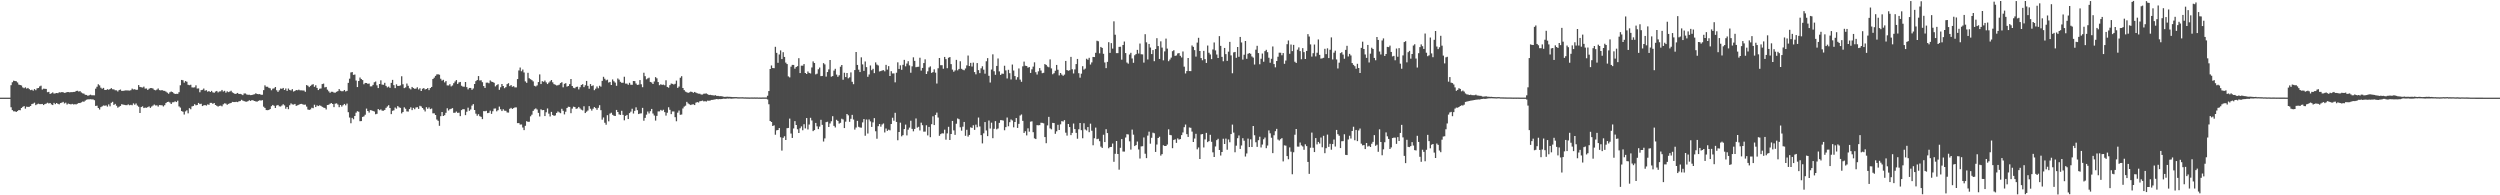 <?xml version="1.0" encoding="UTF-8"?>
<svg xmlns="http://www.w3.org/2000/svg" width="1920" height="150">
  <path d="M0 75.000h1v1.000H0zM1 75.000h1v1.000H1zM2 75.000h1v1.000H2zM3 75.000h1v1.000H3zM4 75.000h1v1.000H4zM5 75.000h1v1.000H5zM6 75.000h1v1.000H6zM7 75.000h1v1.000H7zM8 65.411h1v16.990H8zM9 63.171h1v21.386H9zM10 61.978h1v23.530H10zM11 62.225h1v23.261H11zM12 62.428h1v23.552H12zM13 63.340h1v21.981H13zM14 64.969h1v19.513H14zM15 65.300h1v19.363H15zM16 65.630h1v17.333H16zM17 67.110h1v14.952H17zM18 67.750h1v13.731H18zM19 67.089h1v16.347H19zM20 68.060h1v13.856H20zM21 67.549h1v14.593H21zM22 68.432h1v13.569H22zM23 69.238h1v12.168H23zM24 68.935h1v10.981H24zM25 69.622h1v9.954H25zM26 68.426h1v10.401H26zM27 69.283h1v11.459H27zM28 67.864h1v12.213H28zM29 67.607h1v11.990H29zM30 66.340h1v13.624H30zM31 65.779h1v14.206H31zM32 68.762h1v11.054H32zM33 68.107h1v12.561H33zM34 68.200h1v11.700H34zM35 68.306h1v11.255H35zM36 70.817h1v8.058H36zM37 70.540h1v8.900H37zM38 72.125h1v7.002H38zM39 71.614h1v8.581H39zM40 70.981h1v9.710H40zM41 71.890h1v7.117H41zM42 71.697h1v8.299H42zM43 71.431h1v7.671H43zM44 71.559h1v8.203H44zM45 70.871h1v9.263H45zM46 70.996h1v8.173H46zM47 70.707h1v8.127H47zM48 70.846h1v7.398H48zM49 71.337h1v8.129H49zM50 71.156h1v7.712H50zM51 70.705h1v9.582H51zM52 70.721h1v8.863H52zM53 70.896h1v9.047H53zM54 70.779h1v9.413H54zM55 70.776h1v9.016H55zM56 70.613h1v9.615H56zM57 70.572h1v9.477H57zM58 69.854h1v10.334H58zM59 69.694h1v9.975H59zM60 70.322h1v8.787H60zM61 69.995h1v9.172H61zM62 70.994h1v7.610H62zM63 71.672h1v6.284H63zM64 71.930h1v6.212H64zM65 72.824h1v4.454H65zM66 72.888h1v3.722H66zM67 73.577h1v2.726H67zM68 73.157h1v3.123H68zM69 72.693h1v3.517H69zM70 73.188h1v3.147H70zM71 73.147h1v3.202H71zM72 73.210h1v3.743H72zM73 68.108h1v13.264H73zM74 66.625h1v14.513H74zM75 64.739h1v18.216H75zM76 65.569h1v18.551H76zM77 67.320h1v14.971H77zM78 68.137h1v13.538H78zM79 67.486h1v13.499H79zM80 69.066h1v12.146H80zM81 69.111h1v11.848H81zM82 68.490h1v13.377H82zM83 68.921h1v11.267H83zM84 68.381h1v13.303H84zM85 67.664h1v11.299H85zM86 68.550h1v9.625H86zM87 68.681h1v11.891H87zM88 69.330h1v10.436H88zM89 69.375h1v11.817H89zM90 70.252h1v12.452H90zM91 69.173h1v12.818H91zM92 68.736h1v12.607H92zM93 69.779h1v10.241H93zM94 69.781h1v10.558H94zM95 69.603h1v10.928H95zM96 69.428h1v11.334H96zM97 69.430h1v11.366H97zM98 69.468h1v10.722H98zM99 69.590h1v11.237H99zM100 69.262h1v11.216H100zM101 68.049h1v12.791H101zM102 68.704h1v10.732H102zM103 68.506h1v11.952H103zM104 68.995h1v10.457H104zM105 68.905h1v12.157H105zM106 65.317h1v16.662H106zM107 66.761h1v20.043H107zM108 67.019h1v15.202H108zM109 67.252h1v14.427H109zM110 66.487h1v16.519H110zM111 68.050h1v14.585H111zM112 67.960h1v14.838H112zM113 69.061h1v13.212H113zM114 68.147h1v13.554H114zM115 67.650h1v15.210H115zM116 67.654h1v14.141H116zM117 68.000h1v13.078H117zM118 69.038h1v11.258H118zM119 69.374h1v11.625H119zM120 68.805h1v12.084H120zM121 67.928h1v13.966H121zM122 69.203h1v11.469H122zM123 69.438h1v11.339H123zM124 69.173h1v11.708H124zM125 69.705h1v12.047H125zM126 69.799h1v10.978H126zM127 70.388h1v8.745H127zM128 71.189h1v7.142H128zM129 71.980h1v6.129H129zM130 70.854h1v7.879H130zM131 70.299h1v9.592H131zM132 70.703h1v7.870H132zM133 71.610h1v6.885H133zM134 72.196h1v5.638H134zM135 72.017h1v6.364H135zM136 72.095h1v5.195H136zM137 70.790h1v10.899H137zM138 65.472h1v17.156H138zM139 61.399h1v23.883H139zM140 61.664h1v24.162H140zM141 63.512h1v24.454H141zM142 62.243h1v23.315H142zM143 62.756h1v21.998H143zM144 65.143h1v21.912H144zM145 65.430h1v17.686H145zM146 65.061h1v18.849H146zM147 67.100h1v14.638H147zM148 67.203h1v14.159H148zM149 67.071h1v12.971H149zM150 65.520h1v15.385H150zM151 68.000h1v12.564H151zM152 67.876h1v11.193H152zM153 70.874h1v9.115H153zM154 69.217h1v10.439H154zM155 68.977h1v12.480H155zM156 67.993h1v12.905H156zM157 69.643h1v11.032H157zM158 69.289h1v11.812H158zM159 70.376h1v9.787H159zM160 69.960h1v10.510H160zM161 70.652h1v8.366H161zM162 69.774h1v9.244H162zM163 70.896h1v8.897H163zM164 71.257h1v7.849H164zM165 70.287h1v10.364H165zM166 69.857h1v11.393H166zM167 70.946h1v10.940H167zM168 70.227h1v11.066H168zM169 70.128h1v10.978H169zM170 69.076h1v12.587H170zM171 70.298h1v9.835H171zM172 69.726h1v9.620H172zM173 71.185h1v8.384H173zM174 70.166h1v10.300H174zM175 70.761h1v8.993H175zM176 70.305h1v9.059H176zM177 69.674h1v9.421H177zM178 70.950h1v7.289H178zM179 71.532h1v6.848H179zM180 72.180h1v6.207H180zM181 71.871h1v6.323H181zM182 71.383h1v7.035H182zM183 72.210h1v5.590H183zM184 72.085h1v5.559H184zM185 72.443h1v4.205H185zM186 73.037h1v4.234H186zM187 71.791h1v5.902H187zM188 71.787h1v6.220H188zM189 72.533h1v5.587H189zM190 72.800h1v4.847H190zM191 72.761h1v4.250H191zM192 73.049h1v4.478H192zM193 72.981h1v3.868H193zM194 72.588h1v4.575H194zM195 72.390h1v5.173H195zM196 71.617h1v6.300H196zM197 72.206h1v5.875H197zM198 72.349h1v5.121H198zM199 72.232h1v4.788H199zM200 72.826h1v4.452H200zM201 72.776h1v4.151H201zM202 69.232h1v12.689H202zM203 65.523h1v17.366H203zM204 66.592h1v17.953H204zM205 66.634h1v18.015H205zM206 67.407h1v17.029H206zM207 67.842h1v15.896H207zM208 69.311h1v12.257H208zM209 68.117h1v12.458H209zM210 67.860h1v13.386H210zM211 66.837h1v16.083H211zM212 69.333h1v11.739H212zM213 70.569h1v10.012H213zM214 69.348h1v12.299H214zM215 67.992h1v13.830H215zM216 68.214h1v12.817H216zM217 67.551h1v12.535H217zM218 69.144h1v11.813H218zM219 67.950h1v15.563H219zM220 69.790h1v12.368H220zM221 68.012h1v15.831H221zM222 69.075h1v11.761H222zM223 69.484h1v9.941H223zM224 68.431h1v11.745H224zM225 70.274h1v10.046H225zM226 69.822h1v9.981H226zM227 69.124h1v12.193H227zM228 69.343h1v11.571H228zM229 68.843h1v11.660H229zM230 69.366h1v10.562H230zM231 69.355h1v10.435H231zM232 69.501h1v10.605H232zM233 69.506h1v10.995H233zM234 70.508h1v9.847H234zM235 65.322h1v16.547H235zM236 65.861h1v18.277H236zM237 66.914h1v17.506H237zM238 65.970h1v18.034H238zM239 65.091h1v17.627H239zM240 64.642h1v18.479H240zM241 66.684h1v13.750H241zM242 65.503h1v16.723H242zM243 67.516h1v13.407H243zM244 69.192h1v12.254H244zM245 68.161h1v12.744H245zM246 67.927h1v13.390H246zM247 64.561h1v17.533H247zM248 64.189h1v18.469H248zM249 67.144h1v15.753H249zM250 66.750h1v17.344H250zM251 68.888h1v11.768H251zM252 70.163h1v10.257H252zM253 71.291h1v8.380H253zM254 70.434h1v8.746H254zM255 70.479h1v9.369H255zM256 71.108h1v11.183H256zM257 71.167h1v8.435H257zM258 70.483h1v8.892H258zM259 69.980h1v10.315H259zM260 68.410h1v13.899H260zM261 69.695h1v10.958H261zM262 70.077h1v11.816H262zM263 70.025h1v10.755H263zM264 69.139h1v10.694H264zM265 70.250h1v10.670H265zM266 69.805h1v9.765H266zM267 63.626h1v22.525H267zM268 60.410h1v29.839H268zM269 55.661h1v39.000H269zM270 55.337h1v35.194H270zM271 57.479h1v34.127H271zM272 57.223h1v31.886H272zM273 61.824h1v24.727H273zM274 66.882h1v18.518H274zM275 62.185h1v23.620H275zM276 59.528h1v33.539H276zM277 60.715h1v32.290H277zM278 61.499h1v28.293H278zM279 64.693h1v24.716H279zM280 63.673h1v24.450H280zM281 63.721h1v19.695H281zM282 64.368h1v20.876H282zM283 64.140h1v22.349H283zM284 66.360h1v18.243H284zM285 66.285h1v18.488H285zM286 65.203h1v20.036H286zM287 63.179h1v22.488H287zM288 62.627h1v25.107H288zM289 65.519h1v21.894H289zM290 67.612h1v16.136H290zM291 64.537h1v20.095H291zM292 61.704h1v22.315H292zM293 64.978h1v20.003H293zM294 65.102h1v19.954H294zM295 63.571h1v20.848H295zM296 65.952h1v16.905H296zM297 67.101h1v14.657H297zM298 66.492h1v14.303H298zM299 67.494h1v15.445H299zM300 63.660h1v24.012H300zM301 61.317h1v23.753H301zM302 65.380h1v19.338H302zM303 67.686h1v14.895H303zM304 64.770h1v18.676H304zM305 65.980h1v15.497H305zM306 65.996h1v16.418H306zM307 65.573h1v17.259H307zM308 58.593h1v28.507H308zM309 64.727h1v21.287H309zM310 67.709h1v14.746H310zM311 67.114h1v16.375H311zM312 64.145h1v21.417H312zM313 65.874h1v19.861H313zM314 67.825h1v15.916H314zM315 68.676h1v13.771H315zM316 66.756h1v17.808H316zM317 67.617h1v15.221H317zM318 68.195h1v15.705H318zM319 68.056h1v14.460H319zM320 67.037h1v15.274H320zM321 68.707h1v14.898H321zM322 67.767h1v13.495H322zM323 69.875h1v11.898H323zM324 68.143h1v14.795H324zM325 67.639h1v16.548H325zM326 68.730h1v16.874H326zM327 68.335h1v14.012H327zM328 67.660h1v15.913H328zM329 69.205h1v13.282H329zM330 67.651h1v16.158H330zM331 66.753h1v16.613H331zM332 60.654h1v26.391H332zM333 59.645h1v27.404H333zM334 58.284h1v30.026H334zM335 57.147h1v34.647H335zM336 57.037h1v35.752H336zM337 57.384h1v39.248H337zM338 60.448h1v28.795H338zM339 61.909h1v24.126H339zM340 61.298h1v27.814H340zM341 63.298h1v25.152H341zM342 62.235h1v24.372H342zM343 65.568h1v17.598H343zM344 65.618h1v19.258H344zM345 64.688h1v19.203H345zM346 66.349h1v17.233H346zM347 65.637h1v17.408H347zM348 63.905h1v22.733H348zM349 62.583h1v23.977H349zM350 61.488h1v24.171H350zM351 64.471h1v22.209H351zM352 63.268h1v23.264H352zM353 62.903h1v26.285H353zM354 65.855h1v18.712H354zM355 66.528h1v17.292H355zM356 66.622h1v17.271H356zM357 62.968h1v25.439H357zM358 66.910h1v18.879H358zM359 68.652h1v14.058H359zM360 67.540h1v17.545H360zM361 67.536h1v16.534H361zM362 68.944h1v12.160H362zM363 67.940h1v12.024H363zM364 64.518h1v19.976H364zM365 62.287h1v25.015H365zM366 61.451h1v27.415H366zM367 58.437h1v29.247H367zM368 61.805h1v27.422H368zM369 61.626h1v28.103H369zM370 63.146h1v28.343H370zM371 66.117h1v19.253H371zM372 67.527h1v17.929H372zM373 63.466h1v21.617H373zM374 63.428h1v23.477H374zM375 63.940h1v22.683H375zM376 61.755h1v23.246H376zM377 62.649h1v24.784H377zM378 62.990h1v22.483H378zM379 63.610h1v19.805H379zM380 66.355h1v16.928H380zM381 65.404h1v20.075H381zM382 64.690h1v19.957H382zM383 68.985h1v12.890H383zM384 67.018h1v16.898H384zM385 64.493h1v20.789H385zM386 66.033h1v17.863H386zM387 67.755h1v17.228H387zM388 66.905h1v18.189H388zM389 64.593h1v21.790H389zM390 63.921h1v22.536H390zM391 66.136h1v17.422H391zM392 65.330h1v17.487H392zM393 66.621h1v17.043H393zM394 66.202h1v16.866H394zM395 67.133h1v15.364H395zM396 67.121h1v15.367H396zM397 60.709h1v33.850H397zM398 54.131h1v40.371H398zM399 51.843h1v43.867H399zM400 54.726h1v40.872H400zM401 53.400h1v44.533H401zM402 55.649h1v44.296H402zM403 62.530h1v34.086H403zM404 63.566h1v29.524H404zM405 55.918h1v37.685H405zM406 60.102h1v33.414H406zM407 60.843h1v28.477H407zM408 61.524h1v26.516H408zM409 62.531h1v22.623H409zM410 65.910h1v18.075H410zM411 66.406h1v16.832H411zM412 65.580h1v18.533H412zM413 63.047h1v23.659H413zM414 57.152h1v32.273H414zM415 64.555h1v19.416H415zM416 62.373h1v22.238H416zM417 62.804h1v21.676H417zM418 61.872h1v27.262H418zM419 63.262h1v22.963H419zM420 64.540h1v18.748H420zM421 63.438h1v23.850H421zM422 62.482h1v26.972H422zM423 61.441h1v24.493H423zM424 63.221h1v25.119H424zM425 64.608h1v24.379H425zM426 65.073h1v23.557H426zM427 65.641h1v21.078H427zM428 65.499h1v20.130H428zM429 65.049h1v21.295H429zM430 63.772h1v23.162H430zM431 63.149h1v20.388H431zM432 67.067h1v18.042H432zM433 64.370h1v23.507H433zM434 63.903h1v21.897H434zM435 66.492h1v16.460H435zM436 66.052h1v15.910H436zM437 64.603h1v17.520H437zM438 60.689h1v26.244H438zM439 66.072h1v17.351H439zM440 67.443h1v14.459H440zM441 67.787h1v14.449H441zM442 66.778h1v16.810H442zM443 66.546h1v16.728H443zM444 68.646h1v13.466H444zM445 66.948h1v16.376H445zM446 65.223h1v18.981H446zM447 64.681h1v20.115H447zM448 66.909h1v14.707H448zM449 65.471h1v21.354H449zM450 62.172h1v23.564H450zM451 65.949h1v18.932H451zM452 68.168h1v13.346H452zM453 64.562h1v18.953H453zM454 66.084h1v18.848H454zM455 65.512h1v17.974H455zM456 69.280h1v12.933H456zM457 68.104h1v14.959H457zM458 66.401h1v17.942H458zM459 67.796h1v14.974H459zM460 65.834h1v14.940H460zM461 66.580h1v18.044H461zM462 62.121h1v29.808H462zM463 59.005h1v31.189H463zM464 60.487h1v33.750H464zM465 61.706h1v34.079H465zM466 61.179h1v27.302H466zM467 63.395h1v29.806H467zM468 62.933h1v24.304H468zM469 65.296h1v21.280H469zM470 61.007h1v27.170H470zM471 62.416h1v26.461H471zM472 63.444h1v25.655H472zM473 65.901h1v18.551H473zM474 60.259h1v25.761H474zM475 61.181h1v26.689H475zM476 62.807h1v25.465H476zM477 63.616h1v21.502H477zM478 63.559h1v24.667H478zM479 58.949h1v33.488H479zM480 64.213h1v24.759H480zM481 64.211h1v24.064H481zM482 65.104h1v26.336H482zM483 63.580h1v23.292H483zM484 65.081h1v20.671H484zM485 65.104h1v18.420H485zM486 62.186h1v24.981H486zM487 62.306h1v22.827H487zM488 64.159h1v18.291H488zM489 65.247h1v19.377H489zM490 65.003h1v22.600H490zM491 61.491h1v25.719H491zM492 64.728h1v22.318H492zM493 66.980h1v15.864H493zM494 55.837h1v36.899H494zM495 58.501h1v31.998H495zM496 60.943h1v27.130H496zM497 60.217h1v25.448H497zM498 59.667h1v27.469H498zM499 62.945h1v22.465H499zM500 63.329h1v20.331H500zM501 64.505h1v22.663H501zM502 62.560h1v26.178H502zM503 59.214h1v33.426H503zM504 60.156h1v28.827H504zM505 63.014h1v22.541H505zM506 65.454h1v20.077H506zM507 64.692h1v19.695H507zM508 65.199h1v19.862H508zM509 64.972h1v19.296H509zM510 65.485h1v20.634H510zM511 61.632h1v27.169H511zM512 66.749h1v19.842H512zM513 67.307h1v15.051H513zM514 65.399h1v18.919H514zM515 64.136h1v23.521H515zM516 64.421h1v21.183H516zM517 64.944h1v20.667H517zM518 64.384h1v25.626H518zM519 61.894h1v31.249H519zM520 67.492h1v19.048H520zM521 66.442h1v18.458H521zM522 59.703h1v28.488H522zM523 58.498h1v29.459H523zM524 67.603h1v15.680H524zM525 69.214h1v12.634H525zM526 70.349h1v10.800H526zM527 70.851h1v7.380H527zM528 71.346h1v8.126H528zM529 70.935h1v9.217H529zM530 70.347h1v10.356H530zM531 70.627h1v9.606H531zM532 71.294h1v8.808H532zM533 70.617h1v10.076H533zM534 71.191h1v7.663H534zM535 71.631h1v6.751H535zM536 71.929h1v6.828H536zM537 71.963h1v5.785H537zM538 72.608h1v5.024H538zM539 72.610h1v4.654H539zM540 72.006h1v5.874H540zM541 71.878h1v5.834H541zM542 71.795h1v6.190H542zM543 72.363h1v4.887H543zM544 72.945h1v4.456H544zM545 72.785h1v4.372H545zM546 73.074h1v3.692H546zM547 73.178h1v3.538H547zM548 73.344h1v3.122H548zM549 73.137h1v3.139H549zM550 73.691h1v2.318H550zM551 73.616h1v2.651H551zM552 73.888h1v2.216H552zM553 73.823h1v2.307H553zM554 73.928h1v2.114H554zM555 74.238h1v1.541H555zM556 74.382h1v1.436H556zM557 74.334h1v1.535H557zM558 74.255h1v1.390H558zM559 74.365h1v1.352H559zM560 74.325h1v1.277H560zM561 74.430h1v1.400H561zM562 74.571h1v1.176H562zM563 74.559h1v1.122H563zM564 74.562h1v1.000H564zM565 74.555h1v1.000H565zM566 74.656h1v1.000H566zM567 74.711h1v1.000H567zM568 74.684h1v1.000H568zM569 74.700h1v1.000H569zM570 74.666h1v1.000H570zM571 74.797h1v1.000H571zM572 74.763h1v1.000H572zM573 74.814h1v1.000H573zM574 74.826h1v1.000H574zM575 74.863h1v1.000H575zM576 74.851h1v1.000H576zM577 74.812h1v1.000H577zM578 74.854h1v1.000H578zM579 74.814h1v1.000H579zM580 74.857h1v1.000H580zM581 74.808h1v1.000H581zM582 74.890h1v1.000H582zM583 74.870h1v1.000H583zM584 74.908h1v1.000H584zM585 74.871h1v1.000H585zM586 74.858h1v1.000H586zM587 74.876h1v1.000H587zM588 74.875h1v1.000H588zM589 73.511h1v2.855H589zM590 69.932h1v10.154H590zM591 52.981h1v39.932H591zM592 50.279h1v43.430H592zM593 52.206h1v44.581H593zM594 52.382h1v43.851H594zM595 35.923h1v67.549H595zM596 40.584h1v59.493H596zM597 48.208h1v51.619H597zM598 41.812h1v56.560H598zM599 38.706h1v66.709H599zM600 45.367h1v70.318H600zM601 40.077h1v65.769H601zM602 43.742h1v60.928H602zM603 48.077h1v59.427H603zM604 49.197h1v49.248H604zM605 58.657h1v39.603H605zM606 59.457h1v31.638H606zM607 51.185h1v51.343H607zM608 49.830h1v56.114H608zM609 49.859h1v48.821H609zM610 52.752h1v40.258H610zM611 51.468h1v44.523H611zM612 50.794h1v48.488H612zM613 44.704h1v57.417H613zM614 56.128h1v42.373H614zM615 50.430h1v46.659H615zM616 50.414h1v49.628H616zM617 49.216h1v46.195H617zM618 56.061h1v42.568H618zM619 56.822h1v33.852H619zM620 54.871h1v44.550H620zM621 56.001h1v39.654H621zM622 56.422h1v34.046H622zM623 51.812h1v40.705H623zM624 47.157h1v53.543H624zM625 48.400h1v51.506H625zM626 57.122h1v37.293H626zM627 56.570h1v40.453H627zM628 53.191h1v45.993H628zM629 51.891h1v45.334H629zM630 58.461h1v33.537H630zM631 58.326h1v37.572H631zM632 48.469h1v60.213H632zM633 49.474h1v56.798H633zM634 58.855h1v34.936H634zM635 55.345h1v38.162H635zM636 53.284h1v44.256H636zM637 46.100h1v48.739H637zM638 58.861h1v34.255H638zM639 58.411h1v30.848H639zM640 54.221h1v42.459H640zM641 52.814h1v45.104H641zM642 57.277h1v34.741H642zM643 58.980h1v33.913H643zM644 57.786h1v37.146H644zM645 51.250h1v43.076H645zM646 49.905h1v41.287H646zM647 61.221h1v30.544H647zM648 55.858h1v42.509H648zM649 59.184h1v34.248H649zM650 56.068h1v31.473H650zM651 60.146h1v28.433H651zM652 59.398h1v34.148H652zM653 55.609h1v35.643H653zM654 62.831h1v25.407H654zM655 64.668h1v27.113H655zM656 53.818h1v45.694H656zM657 39.918h1v58.005H657zM658 49.865h1v42.983H658zM659 53.524h1v43.845H659zM660 55.344h1v42.592H660zM661 44.013h1v54.043H661zM662 49.434h1v44.554H662zM663 54.424h1v36.995H663zM664 47.229h1v57.029H664zM665 51.557h1v40.269H665zM666 58.988h1v43.582H666zM667 57.186h1v34.576H667zM668 50.256h1v42.974H668zM669 53.891h1v43.604H669zM670 52.836h1v41.175H670zM671 56.159h1v34.590H671zM672 47.927h1v52.888H672zM673 49.602h1v56.952H673zM674 50.284h1v46.622H674zM675 54.863h1v40.389H675zM676 54.556h1v42.750H676zM677 54.135h1v41.477H677zM678 53.872h1v40.967H678zM679 54.793h1v46.920H679zM680 49.824h1v48.880H680zM681 53.473h1v47.031H681zM682 50.807h1v48.802H682zM683 58.375h1v41.745H683zM684 54.699h1v40.537H684zM685 56.437h1v33.961H685zM686 56.359h1v36.382H686zM687 63.239h1v23.371H687zM688 55.865h1v37.795H688zM689 47.887h1v59.849H689zM690 52.925h1v48.447H690zM691 50.171h1v44.031H691zM692 53.616h1v51.074H692zM693 49.773h1v54.032H693zM694 45.982h1v53.140H694zM695 50.918h1v44.780H695zM696 48.770h1v55.191H696zM697 47.003h1v52.577H697zM698 50.214h1v47.760H698zM699 55.860h1v36.842H699zM700 50.939h1v48.034H700zM701 44.024h1v56.837H701zM702 46.747h1v52.283H702zM703 51.615h1v39.353H703zM704 51.330h1v46.681H704zM705 51.239h1v46.122H705zM706 44.333h1v55.852H706zM707 54.226h1v39.975H707zM708 52.160h1v43.982H708zM709 48.458h1v52.650H709zM710 45.587h1v55.457H710zM711 56.838h1v39.377H711zM712 54.781h1v49.219H712zM713 51.791h1v45.702H713zM714 50.999h1v54.356H714zM715 55.987h1v39.393H715zM716 55.399h1v33.955H716zM717 53.238h1v42.828H717zM718 55.832h1v32.428H718zM719 64.165h1v22.292H719zM720 52.441h1v37.836H720zM721 44.563h1v59.734H721zM722 50.059h1v52.940H722zM723 50.088h1v52.257H723zM724 52.792h1v49.700H724zM725 43.715h1v55.878H725zM726 45.422h1v61.844H726zM727 52.377h1v50.052H727zM728 44.319h1v53.072H728zM729 43.807h1v63.724H729zM730 49.279h1v53.652H730zM731 53.429h1v39.427H731zM732 55.105h1v45.054H732zM733 54.082h1v49.488H733zM734 45.971h1v49.055H734zM735 53.999h1v36.970H735zM736 52.965h1v38.570H736zM737 47.059h1v50.697H737zM738 52.821h1v47.546H738zM739 53.568h1v43.691H739zM740 53.966h1v39.685H740zM741 52.583h1v51.729H741zM742 50.227h1v49.435H742zM743 42.645h1v62.260H743zM744 50.719h1v52.904H744zM745 48.258h1v49.532H745zM746 51.098h1v47.157H746zM747 48.063h1v48.124H747zM748 55.341h1v44.411H748zM749 57.097h1v38.623H749zM750 48.455h1v49.268H750zM751 53.877h1v36.370H751zM752 56.177h1v40.938H752zM753 52.498h1v51.277H753zM754 50.898h1v59.209H754zM755 53.529h1v48.886H755zM756 56.568h1v37.154H756zM757 47.060h1v53.145H757zM758 44.639h1v59.907H758zM759 58.217h1v34.365H759zM760 63.371h1v35.349H760zM761 53.381h1v40.804H761zM762 41.716h1v64.431H762zM763 54.745h1v44.169H763zM764 57.434h1v35.619H764zM765 50.631h1v48.710H765zM766 44.881h1v53.806H766zM767 54.826h1v39.545H767zM768 57.544h1v34.711H768zM769 56.543h1v35.772H769zM770 56.677h1v35.927H770zM771 50.472h1v49.576H771zM772 54.059h1v43.585H772zM773 60.259h1v30.020H773zM774 53.630h1v43.362H774zM775 56.207h1v37.662H775zM776 61.020h1v30.731H776zM777 49.558h1v42.970H777zM778 54.181h1v43.625H778zM779 58.420h1v35.252H779zM780 61.173h1v29.501H780zM781 59.306h1v38.934H781zM782 52.561h1v42.555H782zM783 61.127h1v27.603H783zM784 62.822h1v25.093H784zM785 50.940h1v41.902H785zM786 47.325h1v54.755H786zM787 50.471h1v50.328H787zM788 50.701h1v53.271H788zM789 51.963h1v46.604H789zM790 51.511h1v49.587H790zM791 56.012h1v37.443H791zM792 53.256h1v39.946H792zM793 51.156h1v50.391H793zM794 47.863h1v58.366H794zM795 55.459h1v51.366H795zM796 57.223h1v38.889H796zM797 54.787h1v41.459H797zM798 52.283h1v43.805H798zM799 54.152h1v40.085H799zM800 56.236h1v38.129H800zM801 55.928h1v38.770H801zM802 49.186h1v56.070H802zM803 49.880h1v60.109H803zM804 51.074h1v45.212H804zM805 51.676h1v38.057H805zM806 45.595h1v53.025H806zM807 52.549h1v46.789H807zM808 57.035h1v37.332H808zM809 56.212h1v38.290H809zM810 54.345h1v48.413H810zM811 49.868h1v51.007H811zM812 53.548h1v42.315H812zM813 57.890h1v41.952H813zM814 56.070h1v39.407H814zM815 57.270h1v35.781H815zM816 58.190h1v35.163H816zM817 57.297h1v34.953H817zM818 46.804h1v55.090H818zM819 53.787h1v50.360H819zM820 54.311h1v40.926H820zM821 53.954h1v43.636H821zM822 43.689h1v60.093H822zM823 53.195h1v48.851H823zM824 56.434h1v38.466H824zM825 53.299h1v45.849H825zM826 49.221h1v52.811H826zM827 45.245h1v61.307H827zM828 56.210h1v43.073H828zM829 59.668h1v34.792H829zM830 56.585h1v43.432H830zM831 50.831h1v55.367H831zM832 53.443h1v41.207H832zM833 52.684h1v46.727H833zM834 45.095h1v55.105H834zM835 45.876h1v51.694H835zM836 44.380h1v57.160H836zM837 49.562h1v45.420H837zM838 47.921h1v52.457H838zM839 43.722h1v67.850H839zM840 43.848h1v62.340H840zM841 40.558h1v57.416H841zM842 31.276h1v75.636H842zM843 31.700h1v74.849H843zM844 40.966h1v67.485H844zM845 36.046h1v76.521H845zM846 36.804h1v76.824H846zM847 41.294h1v62.184H847zM848 47.961h1v61.148H848zM849 52.301h1v46.928H849zM850 47.524h1v54.670H850zM851 32.427h1v81.454H851zM852 40.594h1v72.347H852zM853 33.104h1v79.725H853zM854 37.326h1v72.885H854zM855 16.385h1v107.856H855zM856 26.677h1v91.434H856zM857 40.824h1v67.444H857zM858 40.812h1v77.438H858zM859 35.980h1v94.318H859zM860 35.912h1v77.588H860zM861 45.828h1v60.980H861zM862 34.575h1v81.812H862zM863 31.872h1v84.555H863zM864 40.751h1v64.884H864zM865 48.049h1v55.017H865zM866 48.911h1v54.360H866zM867 41.900h1v66.634H867zM868 40.532h1v74.350H868zM869 44.891h1v54.631H869zM870 48.250h1v55.151H870zM871 42.453h1v69.732H871zM872 41.542h1v69.846H872zM873 38.282h1v70.427H873zM874 41.091h1v73.706H874zM875 33.453h1v88.283H875zM876 41.682h1v70.746H876zM877 41.788h1v70.517H877zM878 48.093h1v57.479H878zM879 26.260h1v91.824H879zM880 32.507h1v88.953H880zM881 45.670h1v58.497H881zM882 33.741h1v67.401H882zM883 36.509h1v73.844H883zM884 41.516h1v64.299H884zM885 38.467h1v63.399H885zM886 46.993h1v55.375H886zM887 37.681h1v79.028H887zM888 29.326h1v81.651H888zM889 35.375h1v70.612H889zM890 45.250h1v59.751H890zM891 31.731h1v87.767H891zM892 36.580h1v81.793H892zM893 46.352h1v65.225H893zM894 39.480h1v72.648H894zM895 29.628h1v82.486H895zM896 37.345h1v73.632H896zM897 46.992h1v52.340H897zM898 45.716h1v57.909H898zM899 44.241h1v59.646H899zM900 39.306h1v74.524H900zM901 38.545h1v68.910H901zM902 42.882h1v64.105H902zM903 42.599h1v67.129H903zM904 41.063h1v65.224H904zM905 40.773h1v66.435H905zM906 42.853h1v63.933H906zM907 44.154h1v59.626H907zM908 39.537h1v62.207H908zM909 51.180h1v46.507H909zM910 56.400h1v39.216H910zM911 54.575h1v48.452H911zM912 44.551h1v60.603H912zM913 54.558h1v43.321H913zM914 54.609h1v43.557H914zM915 34.939h1v66.131H915zM916 36.006h1v73.026H916zM917 38.486h1v67.910H917zM918 43.464h1v59.285H918zM919 32.740h1v81.944H919zM920 29.055h1v84.176H920zM921 39.168h1v82.947H921zM922 44.596h1v58.598H922zM923 46.262h1v56.641H923zM924 39.046h1v74.225H924zM925 45.421h1v61.627H925zM926 48.327h1v53.722H926zM927 34.977h1v74.181H927zM928 40.490h1v67.875H928zM929 41.821h1v61.692H929zM930 45.398h1v63.515H930zM931 37.986h1v78.985H931zM932 32.588h1v88.008H932zM933 38.691h1v73.804H933zM934 41.901h1v65.745H934zM935 44.556h1v62.060H935zM936 27.766h1v87.441H936zM937 35.217h1v84.209H937zM938 43.653h1v73.064H938zM939 47.043h1v59.498H939zM940 36.812h1v73.774H940zM941 41.555h1v64.866H941zM942 46.759h1v68.217H942zM943 39.698h1v67.435H943zM944 32.137h1v77.139H944zM945 42.557h1v60.399H945zM946 56.252h1v39.457H946zM947 40.250h1v61.610H947zM948 39.869h1v77.061H948zM949 44.377h1v67.475H949zM950 36.101h1v70.027H950zM951 43.607h1v60.423H951zM952 28.386h1v86.002H952zM953 32.595h1v79.132H953zM954 45.764h1v60.396H954zM955 42.058h1v66.034H955zM956 31.495h1v88.712H956zM957 45.155h1v72.693H957zM958 41.317h1v65.154H958zM959 40.733h1v72.219H959zM960 41.271h1v65.717H960zM961 43.384h1v69.508H961zM962 44.238h1v52.540H962zM963 49.583h1v54.319H963zM964 38.161h1v71.098H964zM965 35.198h1v77.608H965zM966 40.756h1v66.902H966zM967 49.339h1v55.673H967zM968 45.109h1v68.135H968zM969 41.120h1v69.900H969zM970 47.422h1v59.539H970zM971 39.261h1v66.375H971zM972 38.236h1v75.584H972zM973 40.104h1v71.666H973zM974 44.333h1v55.796H974zM975 48.196h1v54.184H975zM976 45.156h1v60.646H976zM977 35.673h1v81.943H977zM978 49.188h1v54.709H978zM979 51.686h1v49.071H979zM980 46.871h1v52.107H980zM981 43.562h1v63.589H981zM982 40.455h1v67.460H982zM983 40.510h1v66.414H983zM984 42.434h1v63.651H984zM985 40.736h1v83.228H985zM986 49.021h1v62.573H986zM987 46.502h1v65.374H987zM988 33.940h1v85.929H988zM989 31.073h1v91.245H989zM990 41.338h1v71.843H990zM991 34.187h1v82.269H991zM992 39.276h1v94.542H992zM993 34.483h1v82.436H993zM994 47.409h1v56.086H994zM995 48.340h1v50.752H995zM996 38.140h1v74.436H996zM997 36.406h1v76.259H997zM998 39.253h1v70.203H998zM999 45.499h1v66.189H999zM1000 36.942h1v75.530H1000zM1001 40.016h1v75.030H1001zM1002 45.287h1v65.584H1002zM1003 39.141h1v73.093H1003zM1004 26.202h1v98.176H1004zM1005 28.084h1v105.430H1005zM1006 34.074h1v79.376H1006zM1007 43.482h1v58.376H1007zM1008 40.852h1v72.601H1008zM1009 34.197h1v82.585H1009zM1010 43.338h1v62.698H1010zM1011 40.519h1v70.389H1011zM1012 30.303h1v78.687H1012zM1013 42.131h1v68.103H1013zM1014 44.992h1v60.612H1014zM1015 44.774h1v68.315H1015zM1016 44.408h1v59.895H1016zM1017 37.487h1v80.160H1017zM1018 41.568h1v72.238H1018zM1019 37.103h1v66.284H1019zM1020 44.615h1v68.181H1020zM1021 38.198h1v72.239H1021zM1022 28.711h1v86.260H1022zM1023 45.658h1v64.983H1023zM1024 40.467h1v66.671H1024zM1025 38.918h1v73.615H1025zM1026 45.646h1v54.166H1026zM1027 52.592h1v50.451H1027zM1028 48.131h1v56.108H1028zM1029 40.813h1v72.905H1029zM1030 40.072h1v68.414H1030zM1031 41.950h1v66.459H1031zM1032 45.095h1v58.040H1032zM1033 38.315h1v80.623H1033zM1034 35.156h1v83.953H1034zM1035 43.383h1v63.706H1035zM1036 41.368h1v62.866H1036zM1037 42.617h1v63.752H1037zM1038 48.420h1v52.191H1038zM1039 49.831h1v47.490H1039zM1040 50.816h1v56.909H1040zM1041 52.777h1v47.033H1041zM1042 48.987h1v59.392H1042zM1043 52.241h1v47.932H1043zM1044 56.069h1v42.645H1044zM1045 36.753h1v73.562H1045zM1046 31.986h1v79.701H1046zM1047 37.617h1v73.815H1047zM1048 41.812h1v72.668H1048zM1049 44.426h1v65.392H1049zM1050 34.521h1v78.005H1050zM1051 47.996h1v63.976H1051zM1052 41.199h1v71.713H1052zM1053 36.660h1v73.746H1053zM1054 37.616h1v71.348H1054zM1055 44.490h1v59.304H1055zM1056 46.265h1v65.696H1056zM1057 28.392h1v82.759H1057zM1058 30.682h1v85.879H1058zM1059 39.554h1v59.781H1059zM1060 41.826h1v67.215H1060zM1061 31.065h1v88.184H1061zM1062 29.490h1v85.218H1062zM1063 42.962h1v66.318H1063zM1064 41.452h1v60.224H1064zM1065 35.976h1v68.749H1065zM1066 36.195h1v70.490H1066zM1067 35.046h1v79.380H1067zM1068 39.874h1v73.352H1068zM1069 43.321h1v62.700H1069zM1070 42.925h1v62.747H1070zM1071 46.283h1v59.451H1071zM1072 37.295h1v73.195H1072zM1073 43.566h1v61.728H1073zM1074 36.975h1v71.300H1074zM1075 48.887h1v53.198H1075zM1076 52.788h1v43.096H1076zM1077 42.536h1v62.989H1077zM1078 32.297h1v87.394H1078zM1079 31.617h1v93.681H1079zM1080 47.852h1v59.533H1080zM1081 40.066h1v72.727H1081zM1082 39.064h1v73.918H1082zM1083 45.039h1v67.163H1083zM1084 41.494h1v67.645H1084zM1085 34.969h1v76.784H1085zM1086 34.009h1v81.270H1086zM1087 44.956h1v70.604H1087zM1088 51.857h1v52.450H1088zM1089 40.874h1v68.130H1089zM1090 36.199h1v84.239H1090zM1091 34.080h1v90.184H1091zM1092 35.505h1v79.491H1092zM1093 37.571h1v79.058H1093zM1094 25.749h1v98.102H1094zM1095 40.476h1v74.581H1095zM1096 43.173h1v60.403H1096zM1097 42.494h1v65.884H1097zM1098 28.850h1v85.059H1098zM1099 41.017h1v70.131H1099zM1100 43.949h1v66.625H1100zM1101 30.551h1v86.634H1101zM1102 23.817h1v97.505H1102zM1103 35.740h1v74.484H1103zM1104 37.754h1v73.495H1104zM1105 36.313h1v79.322H1105zM1106 27.483h1v89.426H1106zM1107 35.098h1v72.174H1107zM1108 42.701h1v62.136H1108zM1109 48.697h1v55.933H1109zM1110 44.006h1v55.286H1110zM1111 43.624h1v51.210H1111zM1112 62.720h1v25.311H1112zM1113 59.194h1v27.190H1113zM1114 63.481h1v22.447H1114zM1115 63.777h1v25.478H1115zM1116 64.852h1v21.269H1116zM1117 67.105h1v16.294H1117zM1118 69.710h1v12.948H1118zM1119 69.032h1v13.684H1119zM1120 67.755h1v14.397H1120zM1121 68.280h1v13.118H1121zM1122 70.155h1v10.717H1122zM1123 69.513h1v11.541H1123zM1124 70.333h1v10.062H1124zM1125 71.778h1v6.500H1125zM1126 72.465h1v5.542H1126zM1127 72.624h1v5.160H1127zM1128 72.972h1v4.527H1128zM1129 72.700h1v4.625H1129zM1130 73.038h1v4.138H1130zM1131 73.124h1v3.818H1131zM1132 73.131h1v3.657H1132zM1133 72.682h1v3.899H1133zM1134 73.313h1v3.164H1134zM1135 73.442h1v2.969H1135zM1136 73.590h1v2.870H1136zM1137 73.635h1v2.432H1137zM1138 74.119h1v1.844H1138zM1139 74.212h1v1.620H1139zM1140 74.024h1v1.936H1140zM1141 73.991h1v1.844H1141zM1142 74.224h1v1.445H1142zM1143 74.286h1v1.236H1143zM1144 74.403h1v1.121H1144zM1145 74.355h1v1.105H1145zM1146 74.502h1v1.000H1146zM1147 74.571h1v1.000H1147zM1148 74.615h1v1.000H1148zM1149 74.671h1v1.000H1149zM1150 74.539h1v1.000H1150zM1151 74.587h1v1.000H1151zM1152 74.739h1v1.000H1152zM1153 74.736h1v1.000H1153zM1154 74.759h1v1.000H1154zM1155 74.802h1v1.000H1155zM1156 74.811h1v1.000H1156zM1157 74.832h1v1.000H1157zM1158 74.842h1v1.000H1158zM1159 74.840h1v1.000H1159zM1160 74.864h1v1.000H1160zM1161 74.896h1v1.000H1161zM1162 74.918h1v1.000H1162zM1163 74.901h1v1.000H1163zM1164 74.916h1v1.000H1164zM1165 74.891h1v1.000H1165zM1166 74.929h1v1.000H1166zM1167 74.934h1v1.000H1167zM1168 74.946h1v1.000H1168zM1169 74.940h1v1.000H1169zM1170 74.951h1v1.000H1170zM1171 74.954h1v1.000H1171zM1172 73.208h1v3.244H1172zM1173 67.087h1v14.002H1173zM1174 44.607h1v55.348H1174zM1175 34.094h1v77.156H1175zM1176 34.435h1v73.936H1176zM1177 34.577h1v71.916H1177zM1178 20.642h1v94.760H1178zM1179 19.537h1v95.524H1179zM1180 33.738h1v78.540H1180zM1181 34.769h1v71.015H1181zM1182 37.024h1v78.126H1182zM1183 37.019h1v83.705H1183zM1184 34.103h1v80.685H1184zM1185 37.471h1v68.912H1185zM1186 30.501h1v84.843H1186zM1187 23.658h1v96.789H1187zM1188 31.223h1v76.340H1188zM1189 34.081h1v84.421H1189zM1190 41.849h1v70.235H1190zM1191 37.177h1v79.831H1191zM1192 36.864h1v74.169H1192zM1193 46.025h1v59.784H1193zM1194 34.818h1v73.198H1194zM1195 36.112h1v76.679H1195zM1196 36.814h1v82.532H1196zM1197 33.008h1v80.241H1197zM1198 34.683h1v86.271H1198zM1199 21.405h1v111.082H1199zM1200 32.022h1v88.580H1200zM1201 44.464h1v71.801H1201zM1202 43.174h1v64.271H1202zM1203 34.960h1v81.080H1203zM1204 36.274h1v71.596H1204zM1205 48.168h1v53.817H1205zM1206 41.301h1v68.325H1206zM1207 34.879h1v77.718H1207zM1208 37.664h1v78.422H1208zM1209 32.480h1v71.954H1209zM1210 34.988h1v75.795H1210zM1211 22.276h1v99.259H1211zM1212 34.989h1v82.175H1212zM1213 29.120h1v85.960H1213zM1214 35.845h1v83.530H1214zM1215 26.584h1v98.253H1215zM1216 33.706h1v79.311H1216zM1217 36.562h1v75.989H1217zM1218 44.743h1v73.865H1218zM1219 36.529h1v81.136H1219zM1220 41.997h1v69.515H1220zM1221 51.576h1v49.661H1221zM1222 46.257h1v59.066H1222zM1223 37.013h1v84.837H1223zM1224 35.308h1v78.065H1224zM1225 37.720h1v69.445H1225zM1226 48.062h1v53.958H1226zM1227 34.283h1v75.590H1227zM1228 35.319h1v79.800H1228zM1229 39.184h1v71.627H1229zM1230 42.781h1v73.281H1230zM1231 36.850h1v69.405H1231zM1232 33.593h1v81.480H1232zM1233 34.535h1v76.573H1233zM1234 48.864h1v59.492H1234zM1235 38.725h1v71.464H1235zM1236 30.241h1v78.635H1236zM1237 49.848h1v50.626H1237zM1238 50.806h1v44.768H1238zM1239 39.448h1v81.683H1239zM1240 45.014h1v58.342H1240zM1241 37.398h1v69.260H1241zM1242 47.705h1v58.671H1242zM1243 28.151h1v87.352H1243zM1244 24.673h1v118.844H1244zM1245 26.454h1v99.887H1245zM1246 32.234h1v82.497H1246zM1247 30.549h1v90.228H1247zM1248 12.631h1v106.292H1248zM1249 23.337h1v100.389H1249zM1250 38.359h1v85.558H1250zM1251 21.741h1v119.308H1251zM1252 25.261h1v92.554H1252zM1253 30.601h1v94.995H1253zM1254 28.646h1v98.242H1254zM1255 30.545h1v94.999H1255zM1256 19.671h1v119.352H1256zM1257 22.475h1v98.724H1257zM1258 40.583h1v73.210H1258zM1259 18.642h1v98.612H1259zM1260 23.196h1v91.979H1260zM1261 37.237h1v77.946H1261zM1262 33.782h1v79.662H1262zM1263 27.584h1v101.985H1263zM1264 34.803h1v93.047H1264zM1265 20.279h1v100.863H1265zM1266 40.629h1v73.442H1266zM1267 36.490h1v77.382H1267zM1268 27.934h1v99.156H1268zM1269 37.473h1v92.584H1269zM1270 53.892h1v44.083H1270zM1271 32.886h1v75.768H1271zM1272 23.049h1v105.598H1272zM1273 30.274h1v100.152H1273zM1274 32.478h1v92.020H1274zM1275 36.533h1v79.855H1275zM1276 23.726h1v94.692H1276zM1277 35.290h1v104.613H1277zM1278 32.798h1v93.481H1278zM1279 33.841h1v92.402H1279zM1280 16.690h1v107.618H1280zM1281 26.079h1v93.601H1281zM1282 37.157h1v80.464H1282zM1283 35.900h1v83.557H1283zM1284 25.381h1v91.186H1284zM1285 28.709h1v94.887H1285zM1286 39.678h1v73.021H1286zM1287 32.574h1v94.916H1287zM1288 12.407h1v120.495H1288zM1289 28.670h1v103.055H1289zM1290 28.058h1v98.285H1290zM1291 21.832h1v110.568H1291zM1292 30.778h1v98.852H1292zM1293 23.446h1v109.078H1293zM1294 27.367h1v90.132H1294zM1295 29.497h1v96.869H1295zM1296 24.097h1v94.572H1296zM1297 26.787h1v97.359H1297zM1298 22.191h1v85.554H1298zM1299 25.958h1v99.717H1299zM1300 22.693h1v104.776H1300zM1301 28.893h1v89.660H1301zM1302 38.578h1v76.806H1302zM1303 42.803h1v64.666H1303zM1304 32.249h1v86.060H1304zM1305 32.416h1v81.196H1305zM1306 33.485h1v82.138H1306zM1307 32.455h1v82.736H1307zM1308 26.731h1v87.707H1308zM1309 29.167h1v94.438H1309zM1310 24.696h1v94.004H1310zM1311 31.505h1v80.050H1311zM1312 29.366h1v85.061H1312zM1313 35.643h1v86.497H1313zM1314 22.597h1v91.730H1314zM1315 23.773h1v94.852H1315zM1316 17.071h1v109.033H1316zM1317 26.786h1v85.230H1317zM1318 24.012h1v91.798H1318zM1319 40.080h1v73.864H1319zM1320 29.211h1v84.876H1320zM1321 33.607h1v75.899H1321zM1322 42.585h1v66.217H1322zM1323 35.572h1v74.039H1323zM1324 34.610h1v81.885H1324zM1325 29.336h1v93.143H1325zM1326 28.003h1v88.936H1326zM1327 37.159h1v82.610H1327zM1328 21.903h1v104.771H1328zM1329 29.268h1v96.930H1329zM1330 34.986h1v83.327H1330zM1331 32.712h1v79.908H1331zM1332 25.951h1v92.303H1332zM1333 34.504h1v74.448H1333zM1334 39.626h1v64.034H1334zM1335 44.239h1v65.139H1335zM1336 43.013h1v69.359H1336zM1337 35.448h1v84.667H1337zM1338 31.527h1v80.597H1338zM1339 33.308h1v75.495H1339zM1340 42.820h1v78.966H1340zM1341 36.620h1v83.286H1341zM1342 39.523h1v85.634H1342zM1343 31.035h1v95.995H1343zM1344 32.568h1v87.630H1344zM1345 27.747h1v92.449H1345zM1346 35.284h1v89.948H1346zM1347 42.698h1v66.766H1347zM1348 32.806h1v79.847H1348zM1349 34.623h1v85.637H1349zM1350 41.729h1v63.651H1350zM1351 52.835h1v52.819H1351zM1352 34.109h1v84.279H1352zM1353 36.563h1v79.170H1353zM1354 31.802h1v87.839H1354zM1355 45.252h1v59.930H1355zM1356 42.180h1v77.055H1356zM1357 27.152h1v90.830H1357zM1358 37.591h1v79.959H1358zM1359 42.635h1v70.675H1359zM1360 33.286h1v76.115H1360zM1361 47.597h1v67.161H1361zM1362 37.762h1v72.365H1362zM1363 39.676h1v74.585H1363zM1364 42.857h1v65.174H1364zM1365 39.797h1v82.582H1365zM1366 40.841h1v68.126H1366zM1367 51.461h1v44.936H1367zM1368 42.289h1v60.255H1368zM1369 36.450h1v75.906H1369zM1370 28.780h1v83.793H1370zM1371 37.632h1v87.537H1371zM1372 29.546h1v91.461H1372zM1373 33.478h1v94.731H1373zM1374 22.902h1v96.247H1374zM1375 30.045h1v98.205H1375zM1376 26.019h1v94.486H1376zM1377 34.126h1v91.092H1377zM1378 30.485h1v88.272H1378zM1379 26.937h1v91.296H1379zM1380 33.734h1v90.430H1380zM1381 27.523h1v103.921H1381zM1382 13.577h1v109.520H1382zM1383 27.892h1v110.555H1383zM1384 17.534h1v108.604H1384zM1385 8.569h1v137.083H1385zM1386 10.293h1v125.027H1386zM1387 13.609h1v105.872H1387zM1388 18.139h1v101.652H1388zM1389 21.580h1v115.111H1389zM1390 12.244h1v118.516H1390zM1391 12.544h1v116.542H1391zM1392 22.759h1v100.941H1392zM1393 17.371h1v117.315H1393zM1394 29.859h1v102.993H1394zM1395 36.568h1v87.470H1395zM1396 32.229h1v84.147H1396zM1397 26.606h1v95.602H1397zM1398 24.422h1v98.798H1398zM1399 37.910h1v73.148H1399zM1400 40.347h1v68.644H1400zM1401 26.381h1v92.493H1401zM1402 35.373h1v81.753H1402zM1403 34.297h1v80.630H1403zM1404 35.605h1v79.311H1404zM1405 27.335h1v100.207H1405zM1406 23.854h1v94.960H1406zM1407 30.975h1v79.719H1407zM1408 35.940h1v82.903H1408zM1409 29.007h1v82.589H1409zM1410 24.705h1v91.677H1410zM1411 32.089h1v78.818H1411zM1412 32.953h1v78.804H1412zM1413 35.366h1v86.670H1413zM1414 30.829h1v100.304H1414zM1415 38.134h1v85.743H1415zM1416 22.111h1v101.209H1416zM1417 24.427h1v102.706H1417zM1418 22.212h1v104.110H1418zM1419 33.768h1v83.324H1419zM1420 31.117h1v80.214H1420zM1421 35.140h1v80.926H1421zM1422 31.094h1v87.433H1422zM1423 26.061h1v95.524H1423zM1424 34.003h1v82.127H1424zM1425 29.833h1v100.187H1425zM1426 34.018h1v90.553H1426zM1427 36.922h1v73.775H1427zM1428 36.594h1v67.190H1428zM1429 35.309h1v81.688H1429zM1430 23.952h1v92.533H1430zM1431 36.147h1v80.728H1431zM1432 33.358h1v81.331H1432zM1433 40.598h1v78.933H1433zM1434 27.363h1v103.936H1434zM1435 13.738h1v127.541H1435zM1436 5.791h1v121.877H1436zM1437 20.392h1v107.390H1437zM1438 25.193h1v107.468H1438zM1439 20.877h1v112.576H1439zM1440 10.903h1v112.208H1440zM1441 30.436h1v94.675H1441zM1442 13.642h1v115.069H1442zM1443 21.579h1v101.928H1443zM1444 22.410h1v102.513H1444zM1445 11.029h1v115.293H1445zM1446 21.271h1v109.811H1446zM1447 19.481h1v117.076H1447zM1448 31.897h1v89.768H1448zM1449 27.149h1v100.612H1449zM1450 8.667h1v123.899H1450zM1451 10.601h1v129.237H1451zM1452 28.860h1v107.222H1452zM1453 34.055h1v84.363H1453zM1454 25.946h1v114.714H1454zM1455 10.930h1v120.200H1455zM1456 19.169h1v109.411H1456zM1457 25.743h1v94.990H1457zM1458 12.260h1v116.493H1458zM1459 14.552h1v128.717H1459zM1460 8.697h1v128.837H1460zM1461 18.216h1v108.763H1461zM1462 34.632h1v80.383H1462zM1463 37.682h1v83.193H1463zM1464 32.130h1v79.842H1464zM1465 31.577h1v89.925H1465zM1466 13.120h1v122.775H1466zM1467 0.812h1v128.707H1467zM1468 25.674h1v113.423H1468zM1469 24.218h1v103.412H1469zM1470 7.586h1v124.563H1470zM1471 20.310h1v122.861H1471zM1472 30.718h1v95.604H1472zM1473 13.564h1v117.557H1473zM1474 5.026h1v120.591H1474zM1475 0.951h1v143.487H1475zM1476 21.351h1v127.862H1476zM1477 12.148h1v110.868H1477zM1478 25.740h1v105.546H1478zM1479 19.667h1v112.170H1479zM1480 33.029h1v86.315H1480zM1481 34.023h1v80.957H1481zM1482 32.136h1v89.374H1482zM1483 11.641h1v124.842H1483zM1484 21.303h1v111.166H1484zM1485 24.728h1v95.982H1485zM1486 29.225h1v94.951H1486zM1487 20.625h1v115.065H1487zM1488 33.787h1v88.777H1488zM1489 32.957h1v78.193H1489zM1490 24.238h1v109.740H1490zM1491 32.533h1v94.658H1491zM1492 28.507h1v92.453H1492zM1493 23.062h1v105.209H1493zM1494 15.532h1v132.987H1494zM1495 15.339h1v120.396H1495zM1496 20.765h1v97.281H1496zM1497 26.040h1v94.926H1497zM1498 28.331h1v91.481H1498zM1499 19.923h1v122.306H1499zM1500 12.854h1v113.467H1500zM1501 29.769h1v96.175H1501zM1502 13.389h1v130.993H1502zM1503 25.225h1v94.734H1503zM1504 22.125h1v97.950H1504zM1505 32.480h1v97.486H1505zM1506 20.532h1v100.181H1506zM1507 19.604h1v119.388H1507zM1508 11.493h1v129.295H1508zM1509 18.946h1v120.114H1509zM1510 22.633h1v108.305H1510zM1511 27.594h1v117.138H1511zM1512 22.497h1v124.692H1512zM1513 28.859h1v102.580H1513zM1514 12.307h1v122.704H1514zM1515 9.987h1v125.935H1515zM1516 20.671h1v115.038H1516zM1517 15.101h1v110.720H1517zM1518 20.013h1v98.474H1518zM1519 19.400h1v128.247H1519zM1520 22.302h1v104.217H1520zM1521 20.688h1v106.151H1521zM1522 8.449h1v128.958H1522zM1523 19.483h1v118.011H1523zM1524 17.635h1v127.582H1524zM1525 23.296h1v98.838H1525zM1526 17.304h1v107.648H1526zM1527 23.282h1v100.587H1527zM1528 31.893h1v85.056H1528zM1529 30.339h1v77.613H1529zM1530 22.002h1v104.826H1530zM1531 1.264h1v145.783H1531zM1532 3.630h1v144.139H1532zM1533 25.866h1v106.585H1533zM1534 23.737h1v102.915H1534zM1535 13.589h1v116.880H1535zM1536 0.767h1v137.207H1536zM1537 23.384h1v98.019H1537zM1538 10.483h1v112.815H1538zM1539 8.146h1v136.626H1539zM1540 12.952h1v124.450H1540zM1541 19.851h1v121.691H1541zM1542 23.102h1v109.351H1542zM1543 18.499h1v107.699H1543zM1544 19.398h1v118.195H1544zM1545 21.514h1v107.299H1545zM1546 14.025h1v121.051H1546zM1547 12.585h1v124.924H1547zM1548 0.829h1v139.063H1548zM1549 14.113h1v135.130H1549zM1550 13.657h1v116.997H1550zM1551 16.935h1v111.945H1551zM1552 22.268h1v119.890H1552zM1553 6.017h1v139.403H1553zM1554 17.991h1v108.890H1554zM1555 0.743h1v148.377H1555zM1556 4.982h1v143.176H1556zM1557 11.629h1v122.907H1557zM1558 5.682h1v132.052H1558zM1559 14.673h1v130.210H1559zM1560 22.025h1v111.723H1560zM1561 16.893h1v101.297H1561zM1562 17.653h1v103.304H1562zM1563 20.342h1v113.199H1563zM1564 4.405h1v129.997H1564zM1565 20.629h1v112.793H1565zM1566 2.544h1v137.353H1566zM1567 21.740h1v97.804H1567zM1568 14.057h1v129.209H1568zM1569 23.159h1v108.509H1569zM1570 31.107h1v92.119H1570zM1571 18.992h1v111.063H1571zM1572 11.856h1v116.180H1572zM1573 15.693h1v114.997H1573zM1574 30.000h1v93.312H1574zM1575 3.244h1v117.905H1575zM1576 26.035h1v102.438H1576zM1577 25.253h1v118.259H1577zM1578 37.165h1v85.378H1578zM1579 24.926h1v106.494H1579zM1580 26.025h1v123.314H1580zM1581 23.808h1v100.743H1581zM1582 23.194h1v108.747H1582zM1583 18.794h1v103.328H1583zM1584 11.133h1v119.762H1584zM1585 21.533h1v117.635H1585zM1586 25.534h1v102.059H1586zM1587 15.981h1v112.491H1587zM1588 11.921h1v135.898H1588zM1589 4.630h1v144.526H1589zM1590 19.754h1v107.148H1590zM1591 20.446h1v100.435H1591zM1592 29.869h1v82.165H1592zM1593 36.649h1v77.062H1593zM1594 32.086h1v77.479H1594zM1595 32.316h1v90.198H1595zM1596 28.321h1v103.120H1596zM1597 6.438h1v125.382H1597zM1598 27.357h1v88.579H1598zM1599 26.272h1v98.799H1599zM1600 20.544h1v118.836H1600zM1601 34.659h1v104.029H1601zM1602 26.027h1v99.884H1602zM1603 19.344h1v108.007H1603zM1604 3.718h1v141.960H1604zM1605 0.817h1v146.331H1605zM1606 27.032h1v107.044H1606zM1607 11.688h1v108.037H1607zM1608 35.034h1v87.406H1608zM1609 30.579h1v100.188H1609zM1610 21.470h1v96.376H1610zM1611 22.525h1v112.085H1611zM1612 18.168h1v99.580H1612zM1613 14.658h1v123.468H1613zM1614 12.984h1v105.392H1614zM1615 41.530h1v76.745H1615zM1616 34.602h1v86.537H1616zM1617 24.517h1v97.513H1617zM1618 28.907h1v88.299H1618zM1619 23.398h1v96.626H1619zM1620 21.266h1v123.196H1620zM1621 15.434h1v115.309H1621zM1622 26.227h1v107.252H1622zM1623 25.291h1v108.558H1623zM1624 20.753h1v109.757H1624zM1625 23.256h1v99.147H1625zM1626 40.424h1v72.209H1626zM1627 29.606h1v96.206H1627zM1628 21.539h1v103.652H1628zM1629 21.520h1v103.593H1629zM1630 20.846h1v121.092H1630zM1631 14.313h1v107.571H1631zM1632 26.402h1v108.077H1632zM1633 15.613h1v121.152H1633zM1634 25.840h1v100.073H1634zM1635 19.441h1v110.352H1635zM1636 19.819h1v118.530H1636zM1637 1.478h1v144.823H1637zM1638 0.694h1v141.388H1638zM1639 16.001h1v117.772H1639zM1640 25.345h1v108.550H1640zM1641 13.548h1v123.709H1641zM1642 26.444h1v103.070H1642zM1643 16.514h1v123.665H1643zM1644 4.831h1v132.888H1644zM1645 4.284h1v134.681H1645zM1646 21.082h1v125.654H1646zM1647 18.609h1v112.652H1647zM1648 0.874h1v146.612H1648zM1649 2.061h1v141.544H1649zM1650 2.270h1v141.344H1650zM1651 25.839h1v111.836H1651zM1652 12.259h1v131.796H1652zM1653 6.399h1v136.044H1653zM1654 16.254h1v110.872H1654zM1655 19.733h1v117.604H1655zM1656 14.745h1v130.879H1656zM1657 4.173h1v122.398H1657zM1658 30.204h1v99.686H1658zM1659 32.447h1v83.460H1659zM1660 13.957h1v105.016H1660zM1661 6.311h1v131.443H1661zM1662 22.383h1v111.181H1662zM1663 13.119h1v123.390H1663zM1664 17.367h1v109.279H1664zM1665 7.245h1v137.621H1665zM1666 22.678h1v99.992H1666zM1667 27.560h1v94.905H1667zM1668 18.513h1v102.402H1668zM1669 15.833h1v115.048H1669zM1670 12.880h1v133.452H1670zM1671 23.705h1v99.980H1671zM1672 19.327h1v117.264H1672zM1673 16.758h1v129.293H1673zM1674 18.055h1v104.649H1674zM1675 29.505h1v95.043H1675zM1676 11.473h1v116.939H1676zM1677 15.949h1v125.554H1677zM1678 5.121h1v123.043H1678zM1679 19.987h1v115.292H1679zM1680 7.789h1v126.204H1680zM1681 17.140h1v127.645H1681zM1682 11.792h1v124.645H1682zM1683 25.872h1v96.449H1683zM1684 2.867h1v136.494H1684zM1685 3.238h1v141.540H1685zM1686 1.904h1v128.734H1686zM1687 25.386h1v104.075H1687zM1688 9.252h1v137.826H1688zM1689 12.494h1v135.988H1689zM1690 12.625h1v123.920H1690zM1691 20.040h1v113.210H1691zM1692 15.907h1v119.565H1692zM1693 28.344h1v97.412H1693zM1694 31.045h1v89.740H1694zM1695 44.796h1v60.814H1695zM1696 48.650h1v46.924H1696zM1697 57.160h1v31.983H1697zM1698 58.164h1v32.006H1698zM1699 62.021h1v27.543H1699zM1700 61.523h1v29.596H1700zM1701 63.905h1v23.639H1701zM1702 65.471h1v19.414H1702zM1703 65.088h1v17.773H1703zM1704 65.665h1v16.860H1704zM1705 67.694h1v13.924H1705zM1706 69.441h1v10.682H1706zM1707 69.708h1v9.803H1707zM1708 69.805h1v9.502H1708zM1709 69.377h1v9.904H1709zM1710 72.084h1v8.203H1710zM1711 71.785h1v6.202H1711zM1712 72.439h1v6.254H1712zM1713 71.674h1v5.993H1713zM1714 72.451h1v4.826H1714zM1715 72.947h1v4.858H1715zM1716 72.927h1v3.850H1716zM1717 73.573h1v3.140H1717zM1718 73.698h1v3.419H1718zM1719 73.264h1v3.061H1719zM1720 73.703h1v2.868H1720zM1721 73.440h1v3.176H1721zM1722 73.544h1v2.668H1722zM1723 73.804h1v2.336H1723zM1724 73.870h1v2.203H1724zM1725 74.043h1v1.897H1725zM1726 74.288h1v1.612H1726zM1727 74.244h1v1.672H1727zM1728 74.260h1v1.370H1728zM1729 74.318h1v1.286H1729zM1730 74.447h1v1.228H1730zM1731 74.501h1v1.076H1731zM1732 74.410h1v1.101H1732zM1733 74.635h1v1.000H1733zM1734 74.578h1v1.000H1734zM1735 74.644h1v1.000H1735zM1736 74.672h1v1.000H1736zM1737 74.700h1v1.000H1737zM1738 74.782h1v1.000H1738zM1739 74.730h1v1.000H1739zM1740 74.812h1v1.000H1740zM1741 74.847h1v1.000H1741zM1742 74.799h1v1.000H1742zM1743 74.855h1v1.000H1743zM1744 74.891h1v1.000H1744zM1745 74.865h1v1.000H1745zM1746 74.862h1v1.000H1746zM1747 74.890h1v1.000H1747zM1748 74.907h1v1.000H1748zM1749 74.890h1v1.000H1749zM1750 74.912h1v1.000H1750zM1751 74.907h1v1.000H1751zM1752 74.927h1v1.000H1752zM1753 74.926h1v1.000H1753zM1754 74.929h1v1.000H1754zM1755 74.950h1v1.000H1755zM1756 74.953h1v1.000H1756zM1757 67.262h1v14.166H1757zM1758 65.595h1v16.222H1758zM1759 66.709h1v16.773H1759zM1760 64.938h1v18.889H1760zM1761 65.199h1v18.729H1761zM1762 65.476h1v18.223H1762zM1763 65.457h1v15.863H1763zM1764 66.339h1v14.886H1764zM1765 67.706h1v13.470H1765zM1766 69.095h1v12.334H1766zM1767 69.624h1v10.906H1767zM1768 69.533h1v10.808H1768zM1769 69.650h1v11.820H1769zM1770 70.385h1v11.174H1770zM1771 70.002h1v10.111H1771zM1772 69.634h1v10.182H1772zM1773 70.156h1v9.100H1773zM1774 71.759h1v6.979H1774zM1775 70.496h1v8.718H1775zM1776 70.658h1v9.599H1776zM1777 70.011h1v9.809H1777zM1778 69.949h1v9.534H1778zM1779 68.810h1v10.787H1779zM1780 68.497h1v11.281H1780zM1781 70.548h1v9.861H1781zM1782 70.575h1v8.910H1782zM1783 71.805h1v7.024H1783zM1784 71.713h1v6.688H1784zM1785 71.314h1v7.916H1785zM1786 70.990h1v7.603H1786zM1787 71.571h1v6.086H1787zM1788 72.094h1v5.859H1788zM1789 71.236h1v7.089H1789zM1790 71.536h1v7.192H1790zM1791 71.004h1v7.775H1791zM1792 70.596h1v7.594H1792zM1793 71.351h1v6.680H1793zM1794 71.386h1v7.928H1794zM1795 71.547h1v7.054H1795zM1796 71.802h1v7.161H1796zM1797 71.723h1v7.454H1797zM1798 71.242h1v8.285H1798zM1799 71.383h1v7.820H1799zM1800 71.361h1v7.971H1800zM1801 71.099h1v7.326H1801zM1802 72.143h1v6.342H1802zM1803 71.984h1v6.570H1803zM1804 71.735h1v6.762H1804zM1805 72.476h1v5.643H1805zM1806 73.216h1v4.554H1806zM1807 73.168h1v4.457H1807zM1808 72.492h1v5.159H1808zM1809 72.966h1v4.506H1809zM1810 73.216h1v3.959H1810zM1811 72.972h1v3.690H1811zM1812 73.393h1v3.306H1812zM1813 72.670h1v3.842H1813zM1814 72.716h1v4.040H1814zM1815 73.253h1v3.340H1815zM1816 73.178h1v3.338H1816zM1817 73.016h1v3.516H1817zM1818 72.751h1v3.895H1818zM1819 72.459h1v4.029H1819zM1820 72.445h1v4.132H1820zM1821 72.622h1v3.875H1821zM1822 72.772h1v3.747H1822zM1823 72.914h1v3.413H1823zM1824 73.139h1v3.383H1824zM1825 73.335h1v3.364H1825zM1826 73.463h1v3.321H1826zM1827 73.692h1v2.872H1827zM1828 73.482h1v2.983H1828zM1829 73.659h1v2.603H1829zM1830 73.578h1v2.350H1830zM1831 73.821h1v2.127H1831zM1832 73.967h1v2.315H1832zM1833 73.584h1v2.845H1833zM1834 73.520h1v2.873H1834zM1835 73.379h1v2.757H1835zM1836 73.504h1v2.709H1836zM1837 73.459h1v2.786H1837zM1838 73.153h1v3.178H1838zM1839 73.390h1v2.911H1839zM1840 73.619h1v2.666H1840zM1841 73.944h1v2.418H1841zM1842 74.030h1v2.134H1842zM1843 74.152h1v2.009H1843zM1844 74.298h1v1.557H1844zM1845 74.332h1v1.195H1845zM1846 74.161h1v1.477H1846zM1847 74.348h1v1.319H1847zM1848 74.339h1v1.317H1848zM1849 74.306h1v1.281H1849zM1850 74.407h1v1.325H1850zM1851 74.367h1v1.399H1851zM1852 74.312h1v1.440H1852zM1853 74.392h1v1.309H1853zM1854 74.199h1v1.433H1854zM1855 74.398h1v1.086H1855zM1856 74.481h1v1.090H1856zM1857 74.382h1v1.083H1857zM1858 74.346h1v1.185H1858zM1859 74.482h1v1.033H1859zM1860 74.559h1v1.000H1860zM1861 74.519h1v1.100H1861zM1862 74.445h1v1.293H1862zM1863 74.363h1v1.264H1863zM1864 74.378h1v1.250H1864zM1865 74.316h1v1.325H1865zM1866 74.481h1v1.135H1866zM1867 74.452h1v1.103H1867zM1868 74.568h1v1.036H1868zM1869 74.627h1v1.000H1869zM1870 74.622h1v1.000H1870zM1871 74.711h1v1.000H1871zM1872 74.679h1v1.000H1872zM1873 74.756h1v1.000H1873zM1874 74.708h1v1.000H1874zM1875 74.691h1v1.000H1875zM1876 74.582h1v1.000H1876zM1877 74.674h1v1.000H1877zM1878 74.625h1v1.000H1878zM1879 74.545h1v1.000H1879zM1880 74.701h1v1.000H1880zM1881 74.648h1v1.000H1881zM1882 74.703h1v1.000H1882zM1883 74.676h1v1.000H1883zM1884 74.692h1v1.000H1884zM1885 74.793h1v1.000H1885zM1886 74.766h1v1.000H1886zM1887 74.715h1v1.000H1887zM1888 74.825h1v1.000H1888zM1889 74.878h1v1.000H1889zM1890 74.790h1v1.000H1890zM1891 74.799h1v1.000H1891zM1892 74.844h1v1.000H1892zM1893 74.833h1v1.000H1893zM1894 74.814h1v1.000H1894zM1895 74.855h1v1.000H1895zM1896 74.898h1v1.000H1896zM1897 74.940h1v1.000H1897zM1898 74.954h1v1.000H1898zM1899 74.952h1v1.000H1899zM1900 74.944h1v1.000H1900zM1901 74.961h1v1.000H1901zM1902 74.961h1v1.000H1902zM1903 74.961h1v1.000H1903zM1904 74.973h1v1.000H1904zM1905 74.970h1v1.000H1905zM1906 74.979h1v1.000H1906zM1907 74.988h1v1.000H1907zM1908 74.990h1v1.000H1908zM1909 74.989h1v1.000H1909zM1910 74.990h1v1.000H1910zM1911 74.991h1v1.000H1911zM1912 74.989h1v1.000H1912zM1913 74.991h1v1.000H1913zM1914 74.992h1v1.000H1914zM1915 74.996h1v1.000H1915zM1916 74.995h1v1.000H1916zM1917 74.996h1v1.000H1917zM1918 74.996h1v1.000H1918zM1919 74.997h1v1.000H1919z" fill="#4a4a4a"></path>
</svg>
